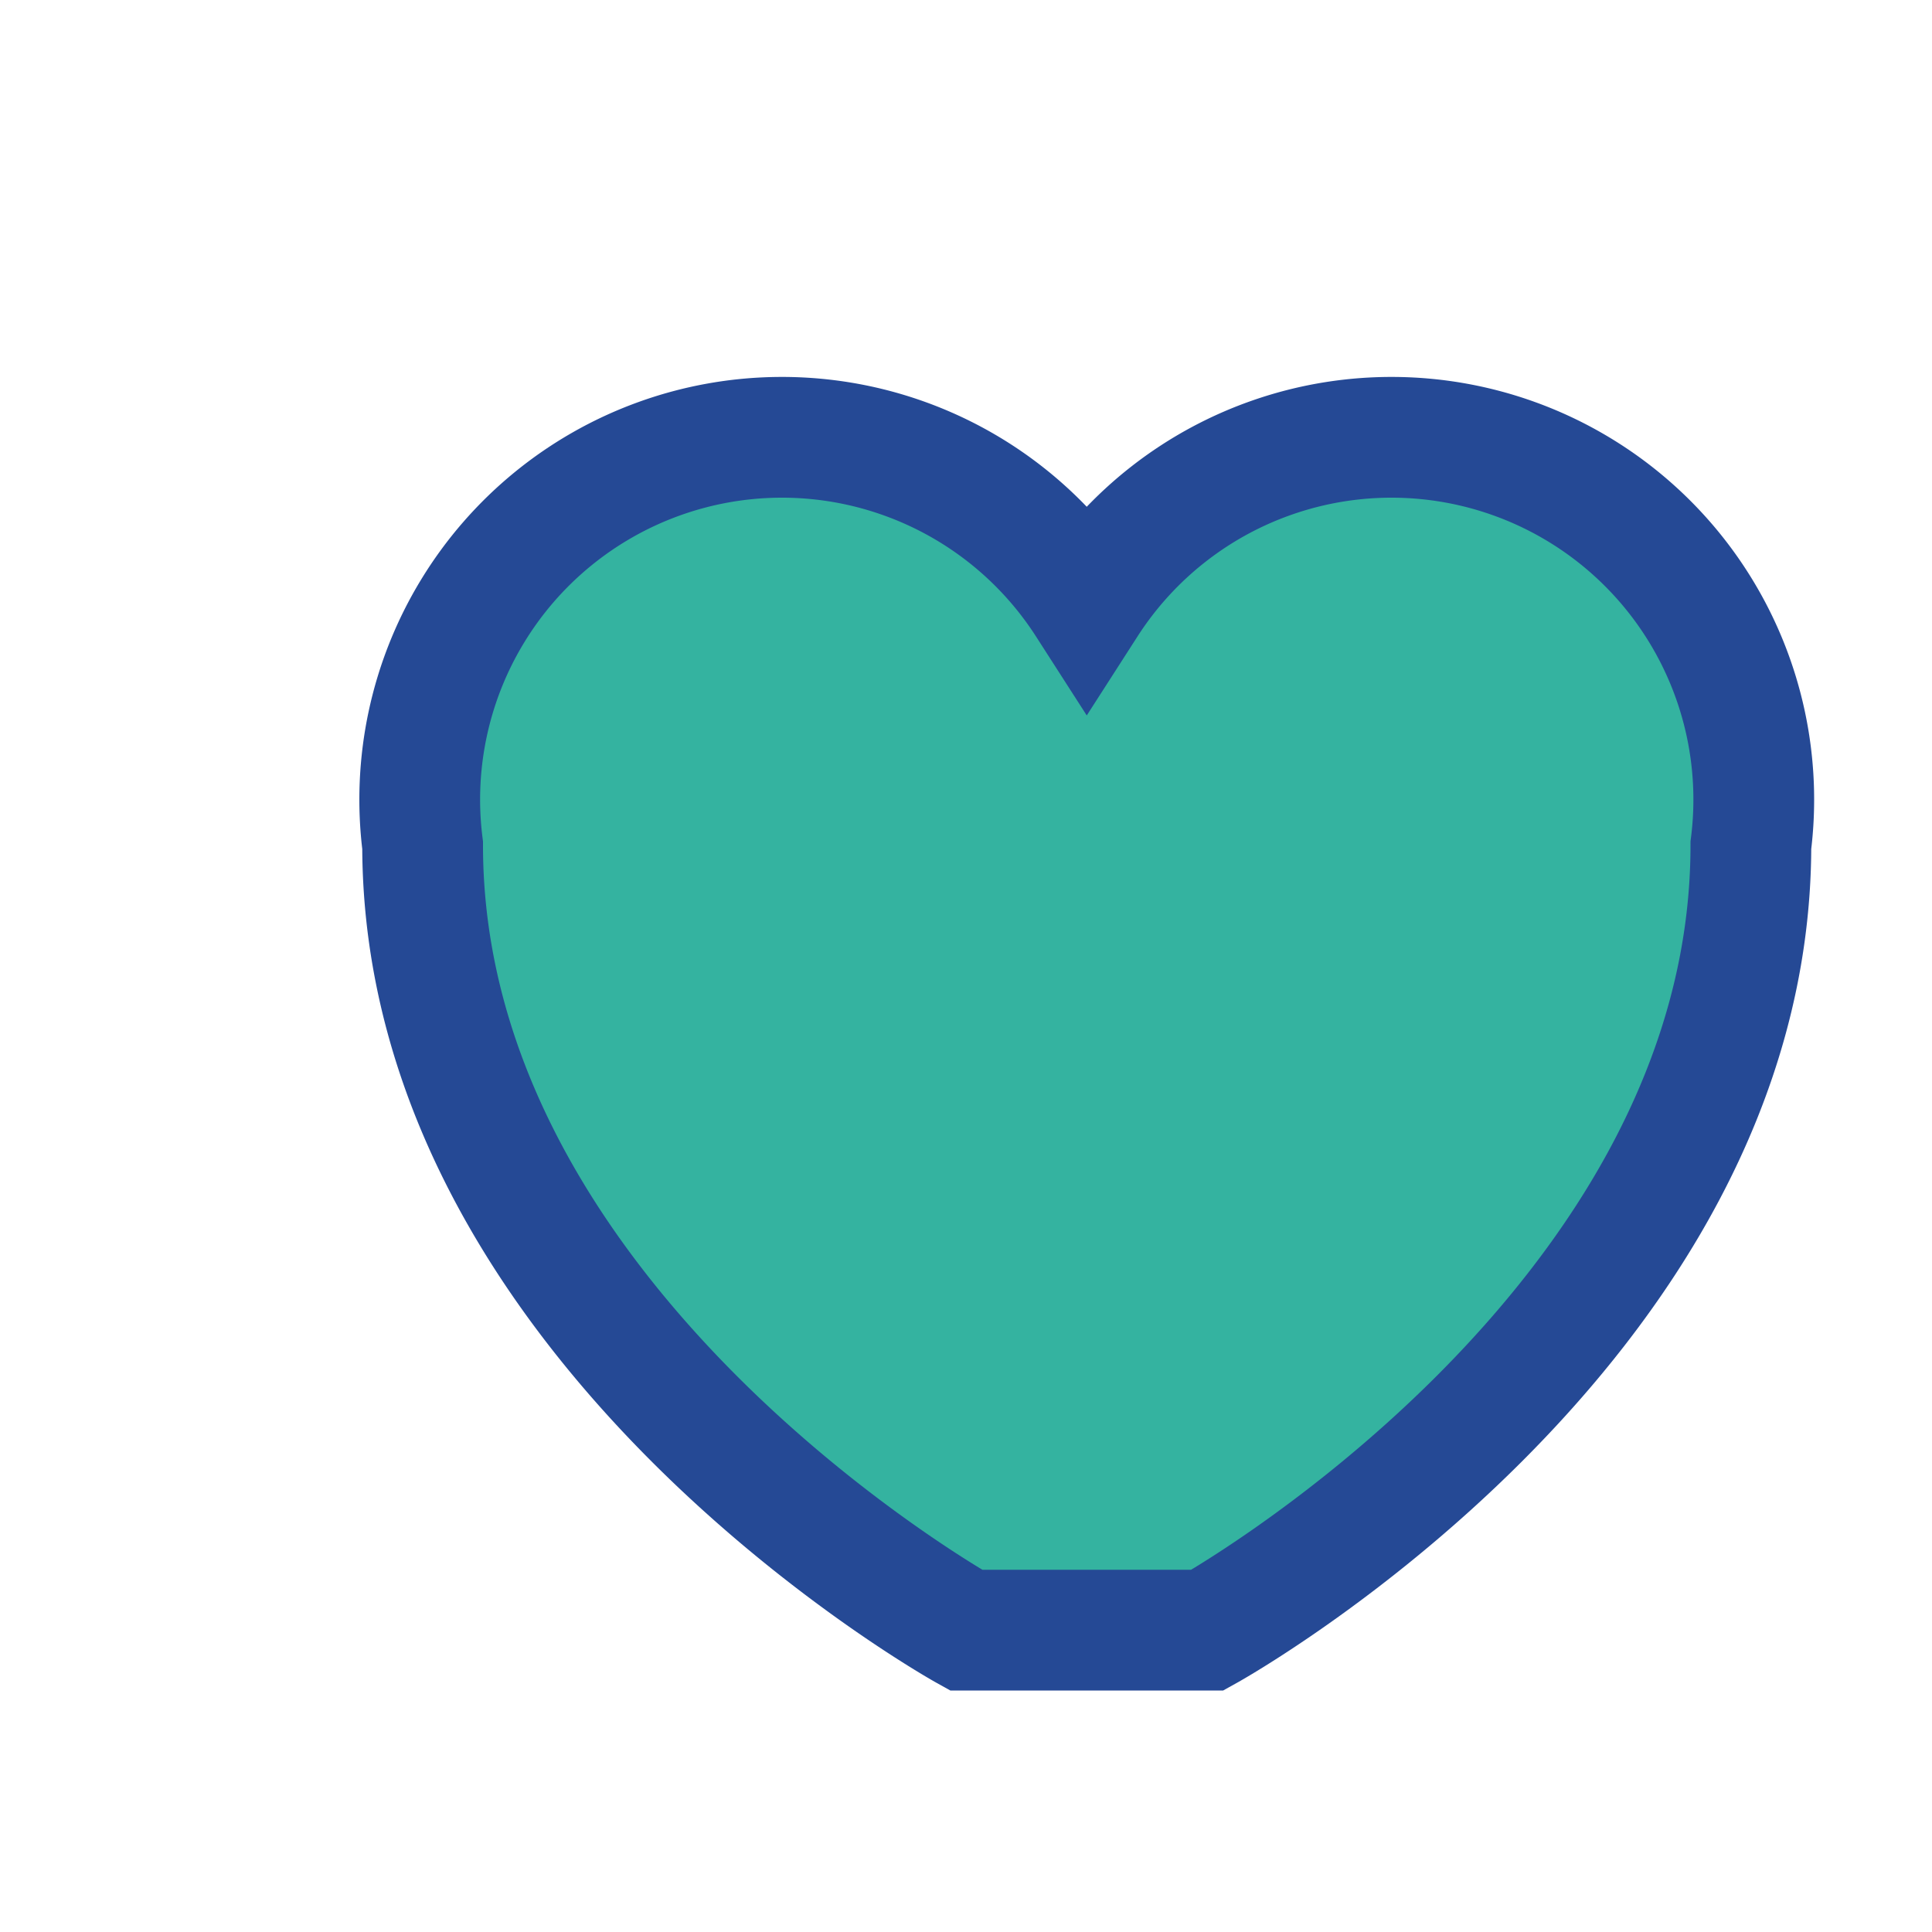 <?xml version="1.0" encoding="UTF-8"?>
<svg xmlns="http://www.w3.org/2000/svg" width="32" height="32" viewBox="0 0 32 32"><path d="M16 27s-9-5-9-13a6 6 0 0 1 11-4 6 6 0 0 1 11 4c0 8-9 13-9 13z" fill="#34B3A0" stroke="#254995" stroke-width="2"/></svg>